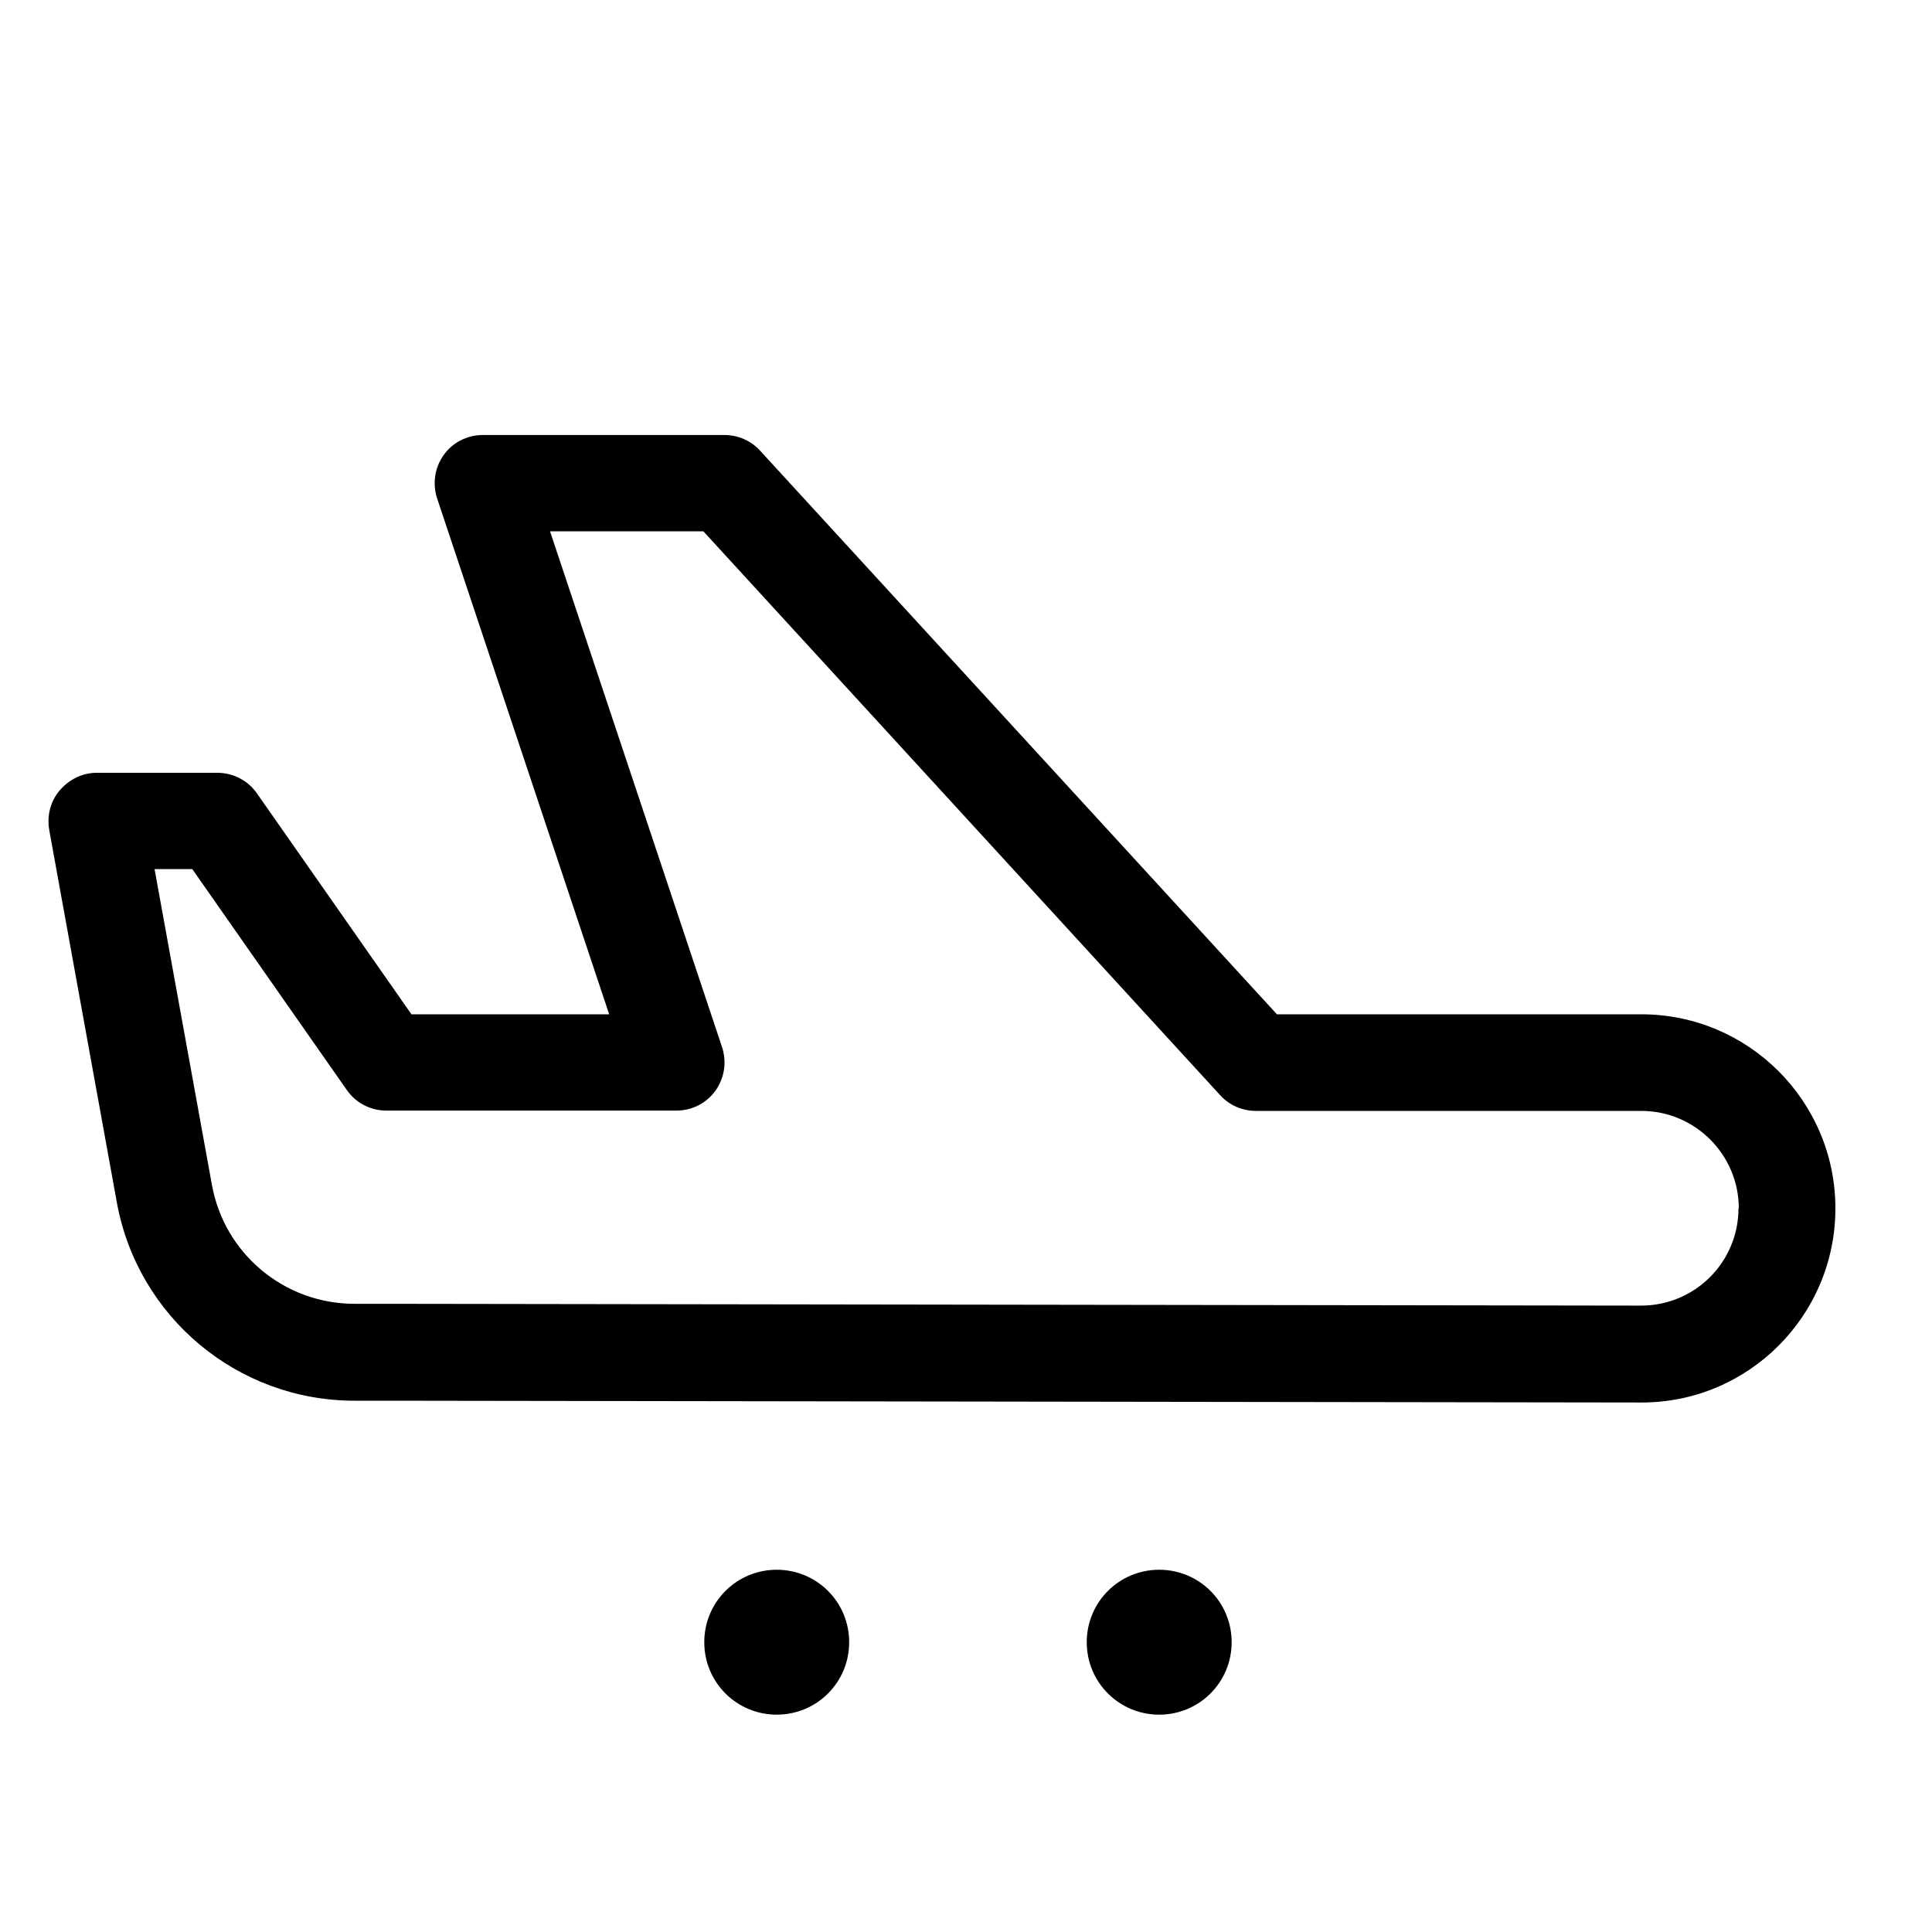 <svg xmlns="http://www.w3.org/2000/svg" viewBox="0 0 640 640"><!--! Font Awesome Pro 7.1.0 by @fontawesome - https://fontawesome.com License - https://fontawesome.com/license (Commercial License) Copyright 2025 Fonticons, Inc. --><path fill="currentColor" d="M576 400.3C576 382.5 561.5 368 543.7 368L416 368C411.5 368 407.2 366.1 404.2 362.8L233 176L182.2 176L239.2 346.9C240.8 351.8 240 357.1 237 361.3C234 365.5 229.2 367.9 224 367.9L128 367.9C122.8 367.9 117.9 365.4 114.9 361.1L63.7 287.9L51.2 287.9L70.2 392.5C74.3 415.3 94.2 431.9 117.4 431.9L128 431.9L543.6 432.5C561.5 432.5 575.9 418.1 575.9 400.2zM543.7 336C579.2 336 608 364.8 608 400.3C608 435.8 579.2 464.7 543.6 464.6L128 464L117.4 464C78.7 464 45.6 436.3 38.7 398.3L16.3 274.9C15.5 270.2 16.7 265.4 19.8 261.8C22.9 258.2 27.3 256 32 256L72 256C77.2 256 82.1 258.5 85.1 262.8L136.3 336L201.8 336L144.8 165.1C143.2 160.2 144 154.9 147 150.7C150 146.5 154.8 144.1 160 144.1L240 144.1C244.5 144.1 248.8 146 251.8 149.3L423 336L543.7 336zM233.3 544C233.3 530.7 244 520 257.3 520C270.6 520 281.3 530.7 281.3 544C281.3 557.3 270.6 568 257.3 568C244 568 233.3 557.3 233.3 544zM384 520C397.3 520 408 530.7 408 544C408 557.3 397.3 568 384 568C370.7 568 360 557.3 360 544C360 530.7 370.7 520 384 520z"/></svg>